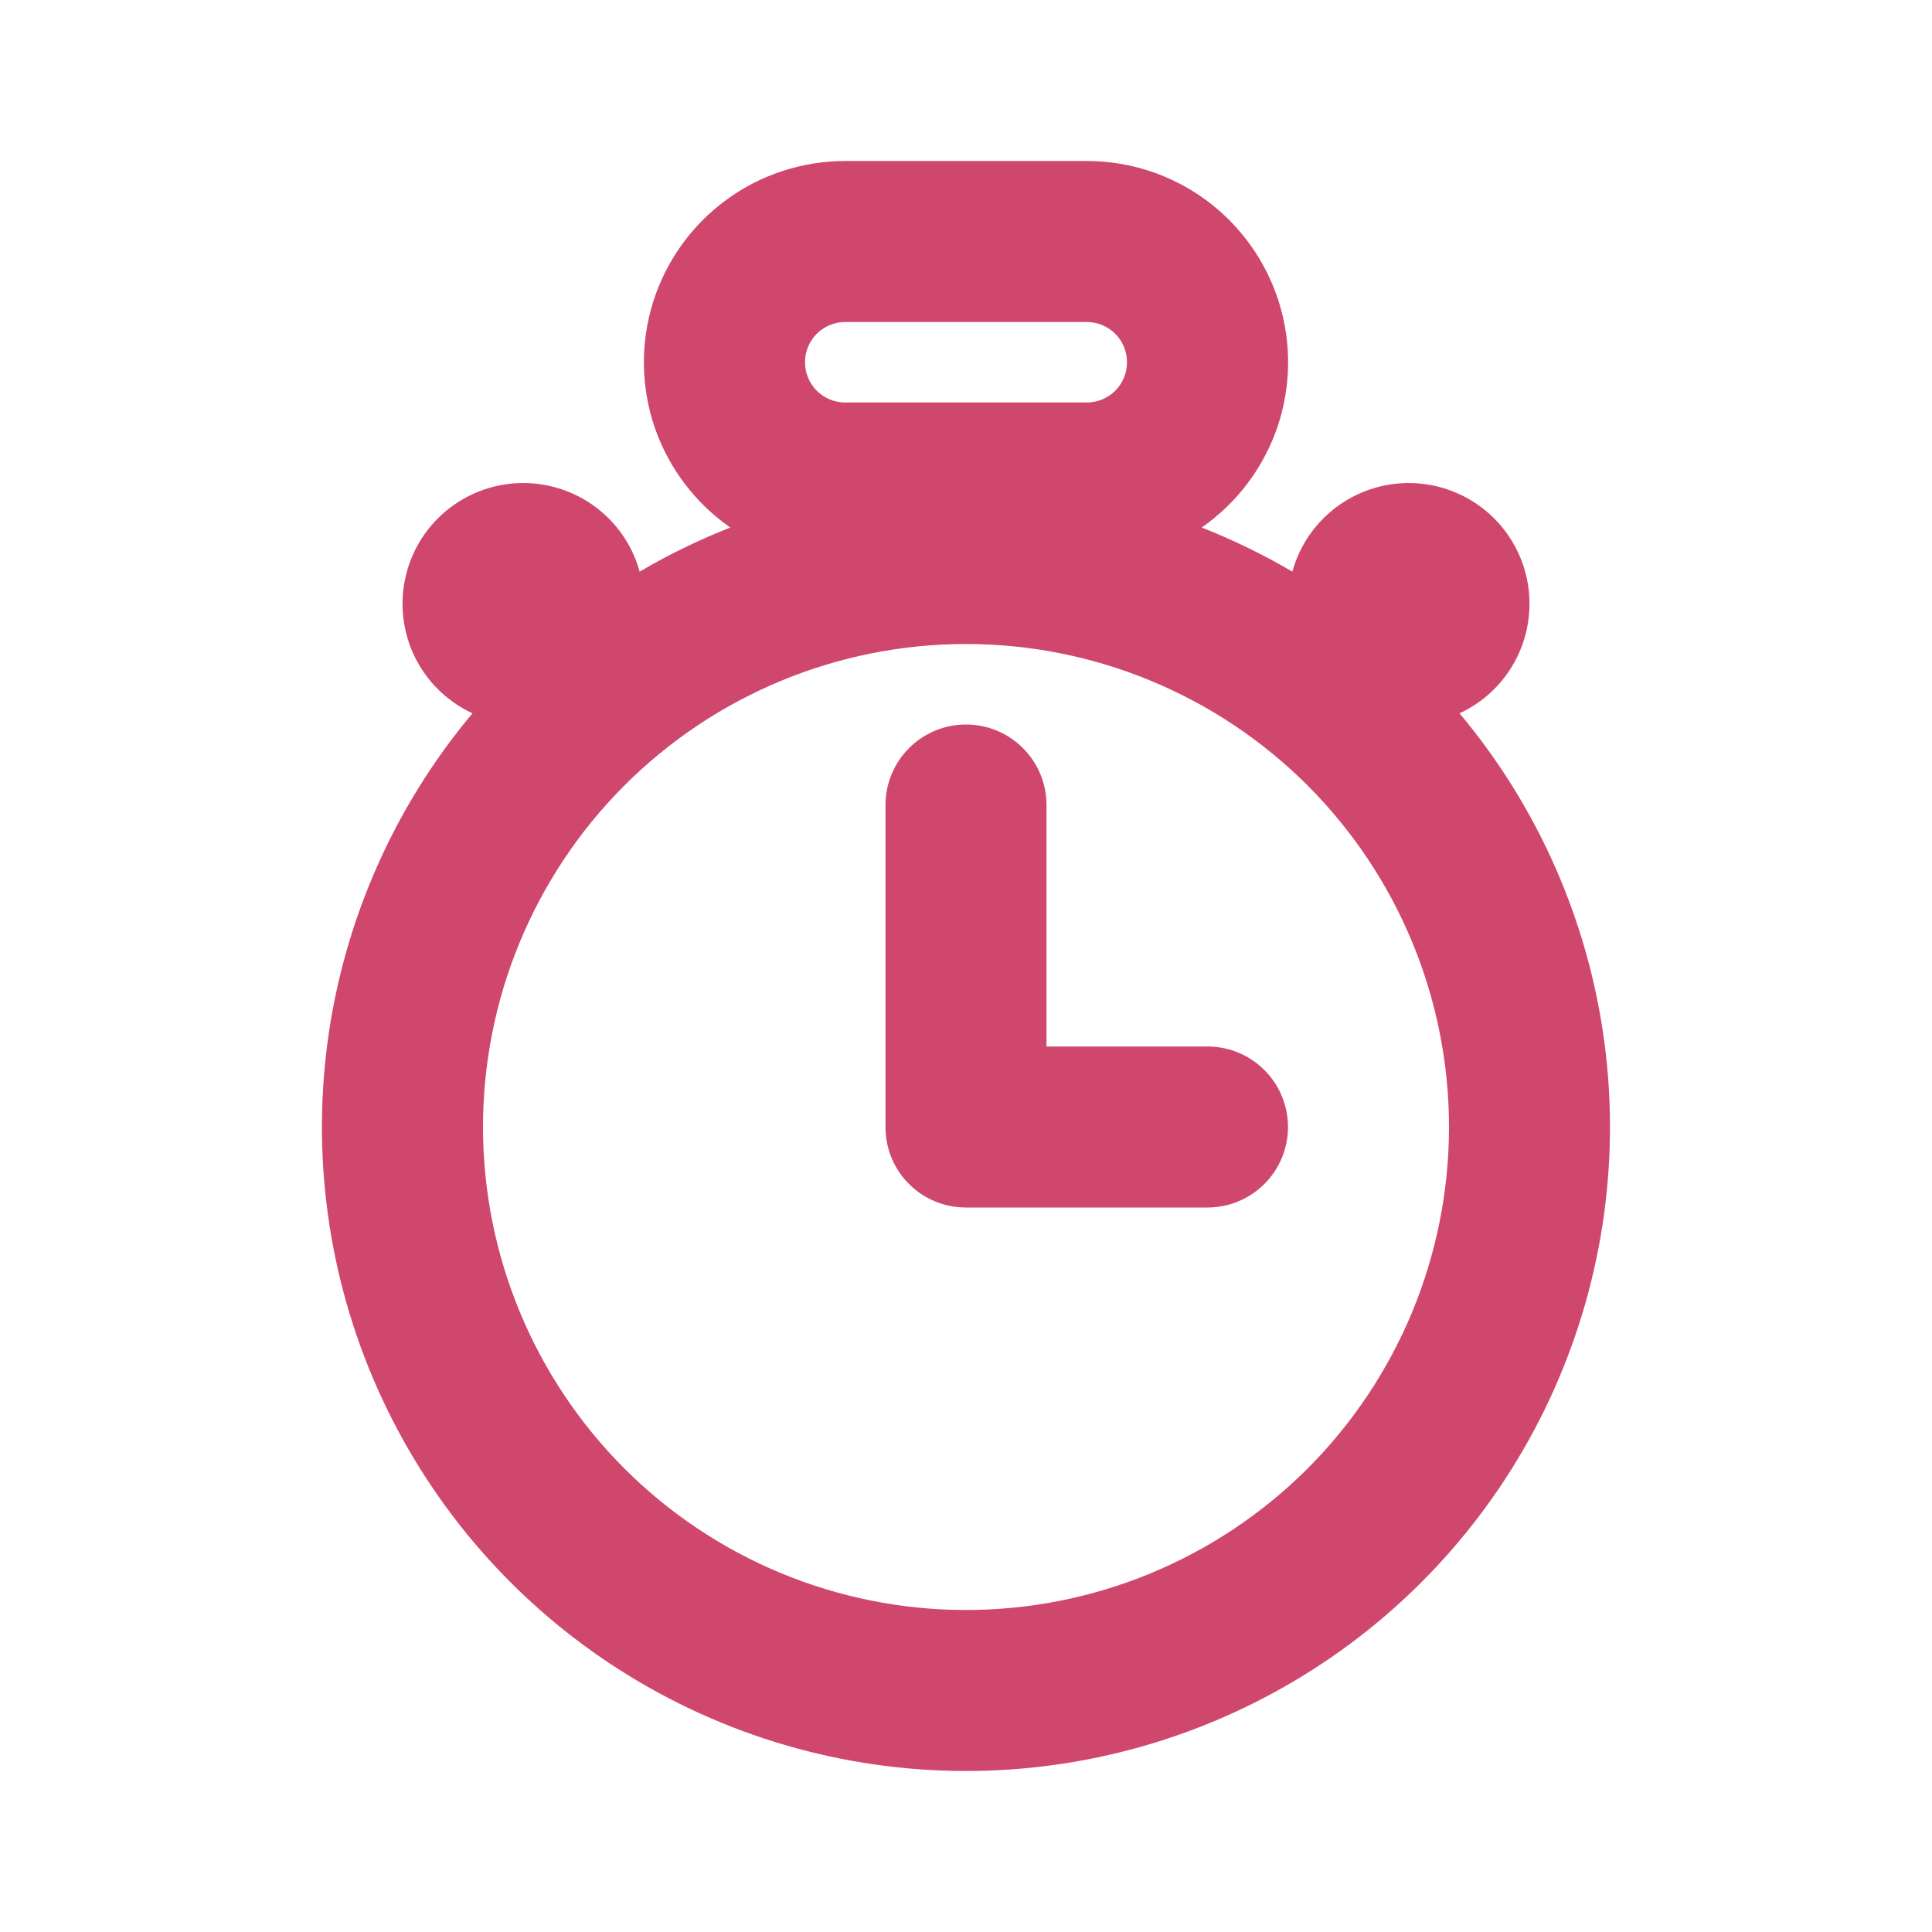 <svg width="24" height="24" viewBox="0 0 24 24" fill="none" xmlns="http://www.w3.org/2000/svg">
<path d="M13 13H15C15.265 13 15.52 13.105 15.707 13.293C15.895 13.48 16 13.735 16 14C16 14.265 15.895 14.52 15.707 14.707C15.52 14.895 15.265 15 15 15H12C11.869 15 11.738 14.975 11.617 14.925C11.495 14.875 11.385 14.801 11.292 14.708C11.199 14.615 11.125 14.505 11.075 14.383C11.025 14.262 11 14.131 11 14V10C11 9.735 11.105 9.48 11.293 9.293C11.48 9.105 11.735 9 12 9C12.265 9 12.52 9.105 12.707 9.293C12.895 9.48 13 9.735 13 10V13ZM5.869 8.861C5.641 8.755 5.442 8.593 5.293 8.391C5.143 8.188 5.047 7.951 5.014 7.701C4.98 7.452 5.01 7.197 5.1 6.962C5.19 6.727 5.338 6.519 5.53 6.356C5.723 6.193 5.953 6.081 6.199 6.031C6.446 5.98 6.702 5.993 6.942 6.067C7.183 6.141 7.401 6.275 7.576 6.455C7.752 6.636 7.879 6.858 7.946 7.101C8.306 6.889 8.683 6.706 9.072 6.553C8.635 6.249 8.306 5.813 8.133 5.31C7.961 4.806 7.954 4.26 8.113 3.752C8.273 3.244 8.59 2.8 9.019 2.485C9.449 2.169 9.967 2 10.5 2H13.5C14.033 2 14.551 2.169 14.981 2.485C15.41 2.8 15.727 3.244 15.887 3.752C16.046 4.26 16.039 4.806 15.867 5.31C15.694 5.813 15.365 6.249 14.928 6.553C15.319 6.707 15.694 6.89 16.054 7.101C16.121 6.858 16.248 6.636 16.424 6.455C16.599 6.275 16.817 6.141 17.058 6.067C17.298 5.993 17.554 5.98 17.801 6.031C18.047 6.081 18.277 6.193 18.47 6.356C18.662 6.519 18.81 6.727 18.9 6.962C18.991 7.197 19.02 7.452 18.986 7.701C18.953 7.951 18.857 8.188 18.707 8.391C18.558 8.593 18.36 8.755 18.131 8.861C19.109 10.028 19.733 11.45 19.932 12.959C20.13 14.469 19.893 16.003 19.249 17.383C18.605 18.762 17.581 19.93 16.297 20.747C15.013 21.565 13.522 22 11.999 22C10.477 22 8.986 21.565 7.702 20.747C6.418 19.93 5.394 18.762 4.75 17.383C4.106 16.003 3.869 14.469 4.067 12.959C4.266 11.45 4.891 10.028 5.869 8.861ZM12 20C13.591 20 15.117 19.368 16.243 18.243C17.368 17.117 18 15.591 18 14C18 12.409 17.368 10.883 16.243 9.757C15.117 8.632 13.591 8 12 8C10.409 8 8.883 8.632 7.757 9.757C6.632 10.883 6 12.409 6 14C6 15.591 6.632 17.117 7.757 18.243C8.883 19.368 10.409 20 12 20ZM10.5 4C10.367 4 10.24 4.053 10.146 4.146C10.053 4.24 10 4.367 10 4.5C10 4.633 10.053 4.76 10.146 4.854C10.24 4.947 10.367 5 10.5 5H13.5C13.633 5 13.76 4.947 13.854 4.854C13.947 4.76 14 4.633 14 4.5C14 4.367 13.947 4.24 13.854 4.146C13.76 4.053 13.633 4 13.5 4H10.5Z" fill="#D0476E"/>
</svg>
